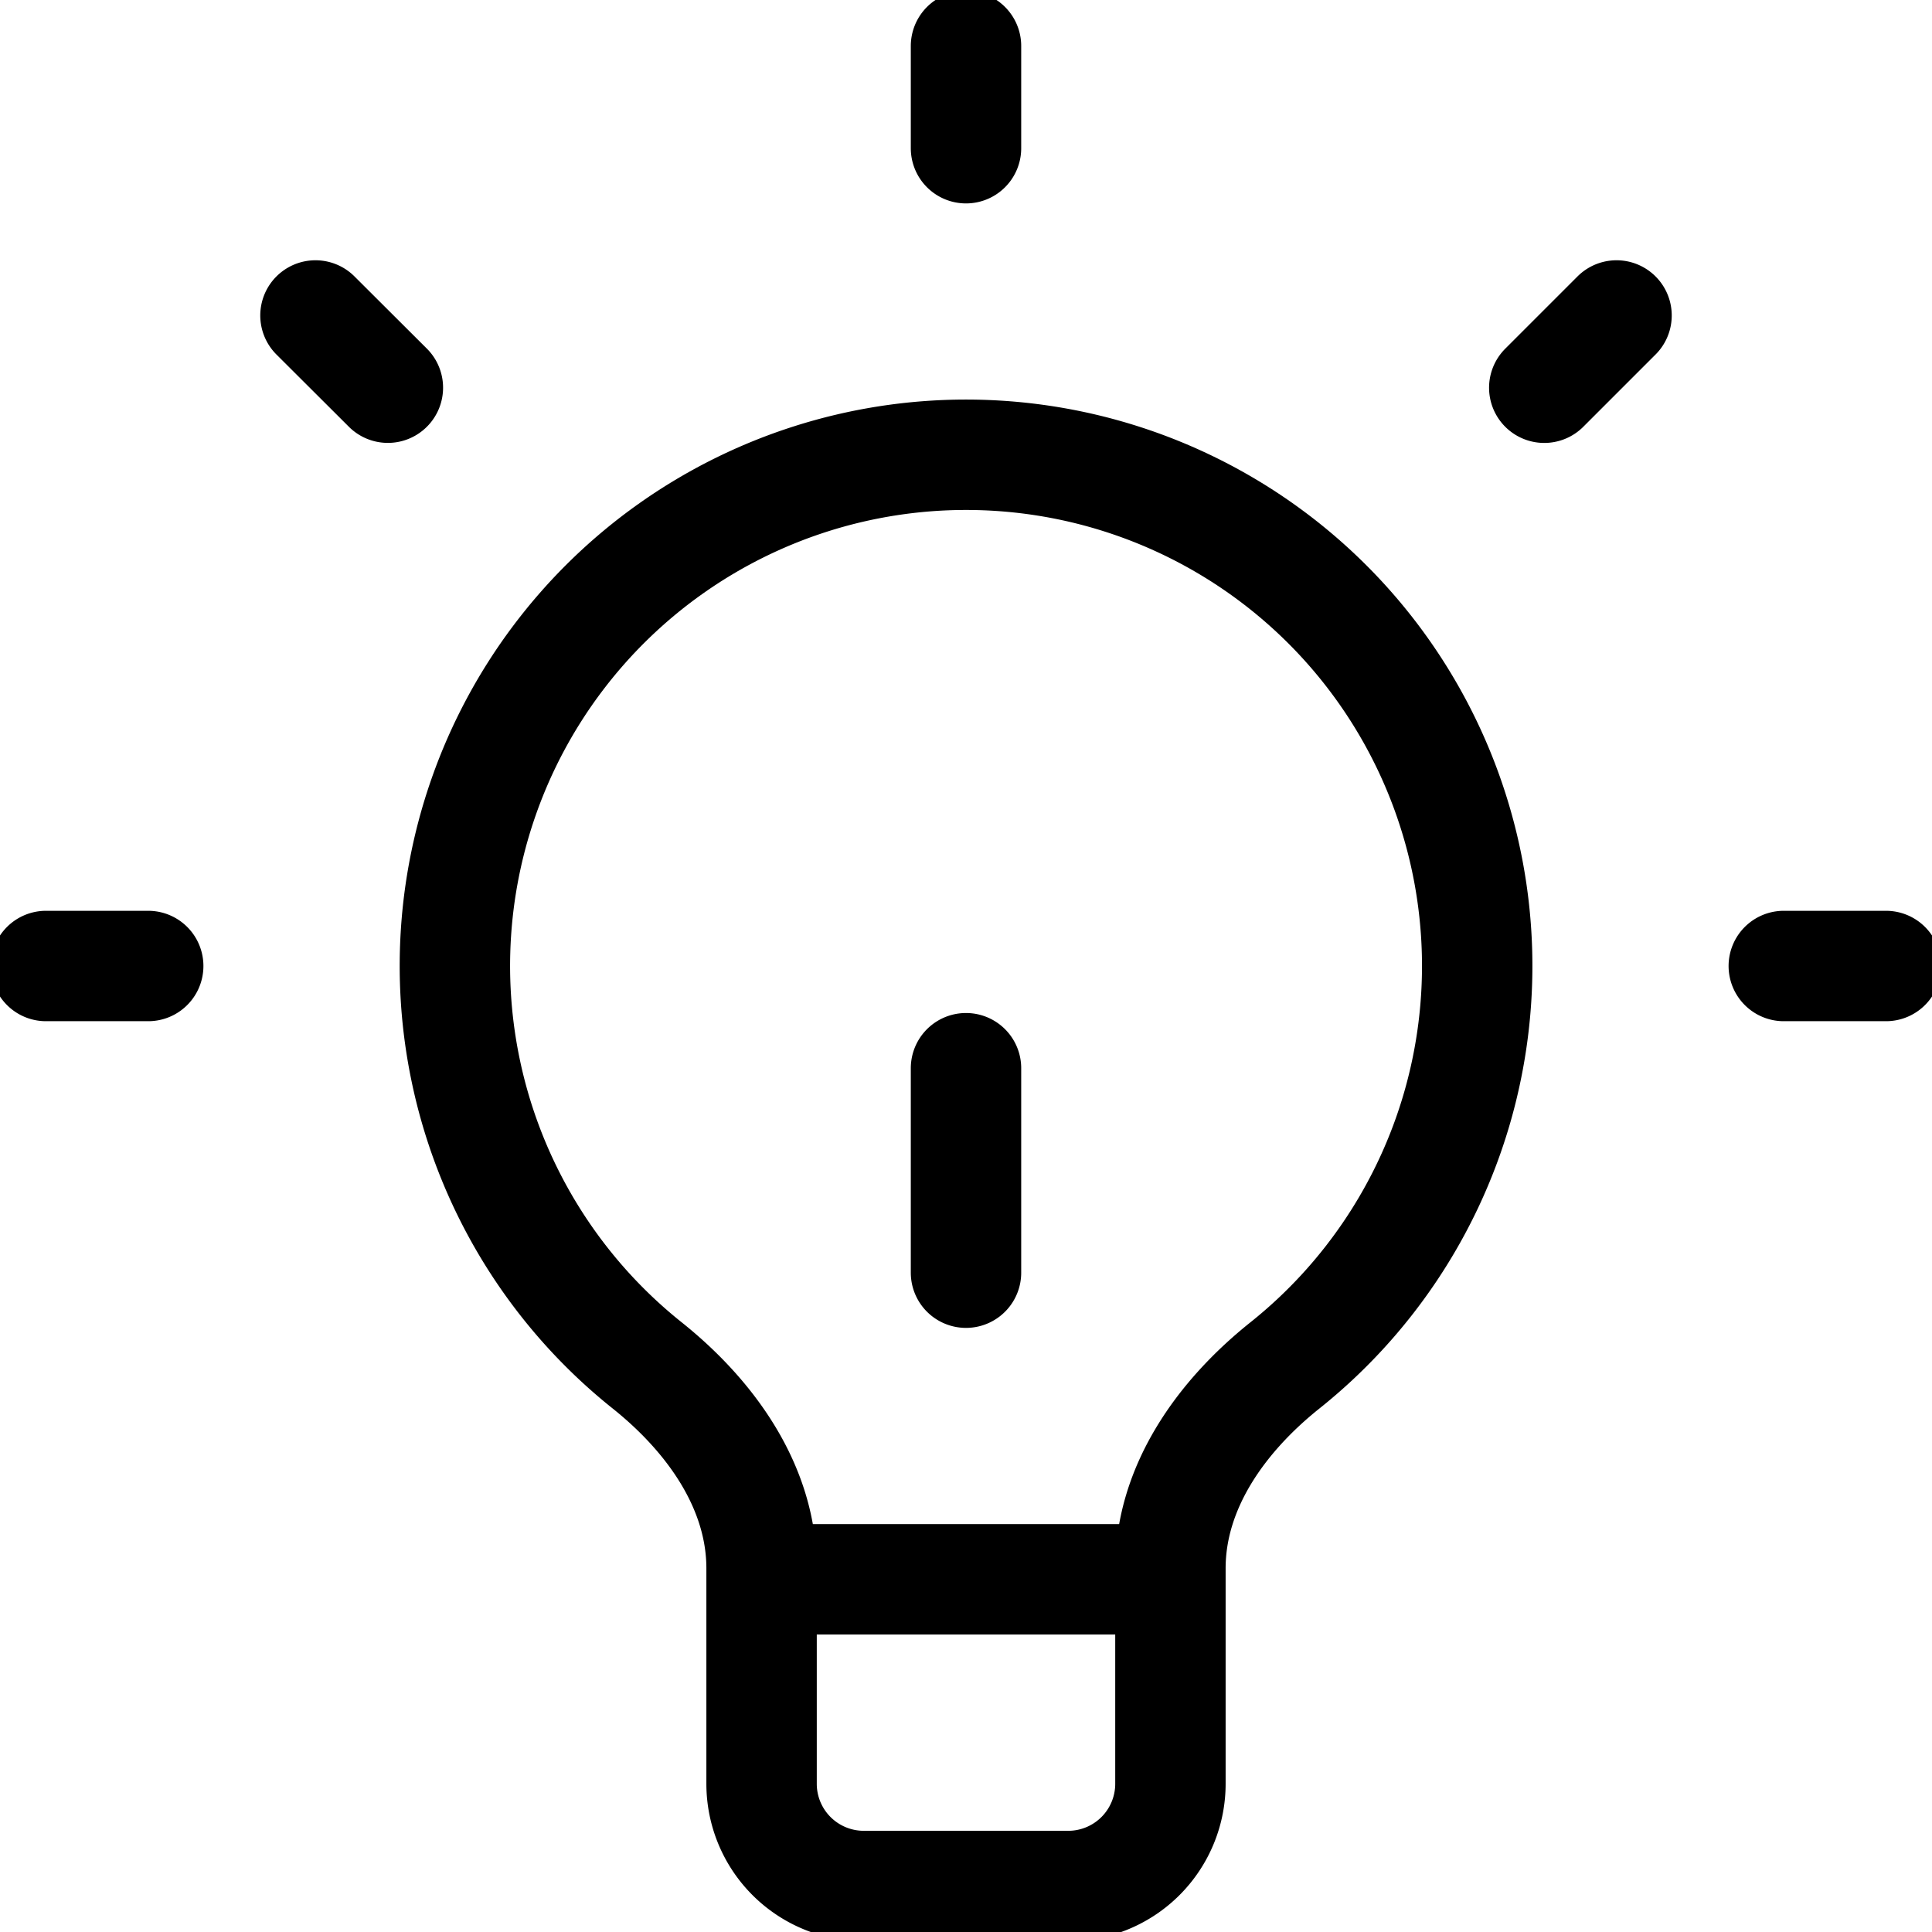 <svg width="42" height="42" fill="none" xmlns="http://www.w3.org/2000/svg"><g clip-path="url('#clip0_178_33')"><path d="M16.556 34.333v-.237c0-1.767-1.103-3.307-2.483-4.41a11.112 11.112 0 1 1 13.856 0c-1.382 1.105-2.485 2.643-2.485 4.41v.237m-8.888 0v4.445A2.222 2.222 0 0 0 18.778 41h4.444a2.222 2.222 0 0 0 2.222-2.222v-4.445m-8.888 0h8.888M38.778 21H41M3.222 21H1M21 3.222V1m12.571 7.429 1.571-1.571m-26.71 1.57-1.574-1.57M21 27.667v-4.445" stroke="#000" stroke-width="2.4" stroke-linecap="round" stroke-linejoin="round"/></g><defs><clipPath id="clip0_178_33"><path fill="#fff" d="M0 0h42v42H0z"/></clipPath></defs></svg>